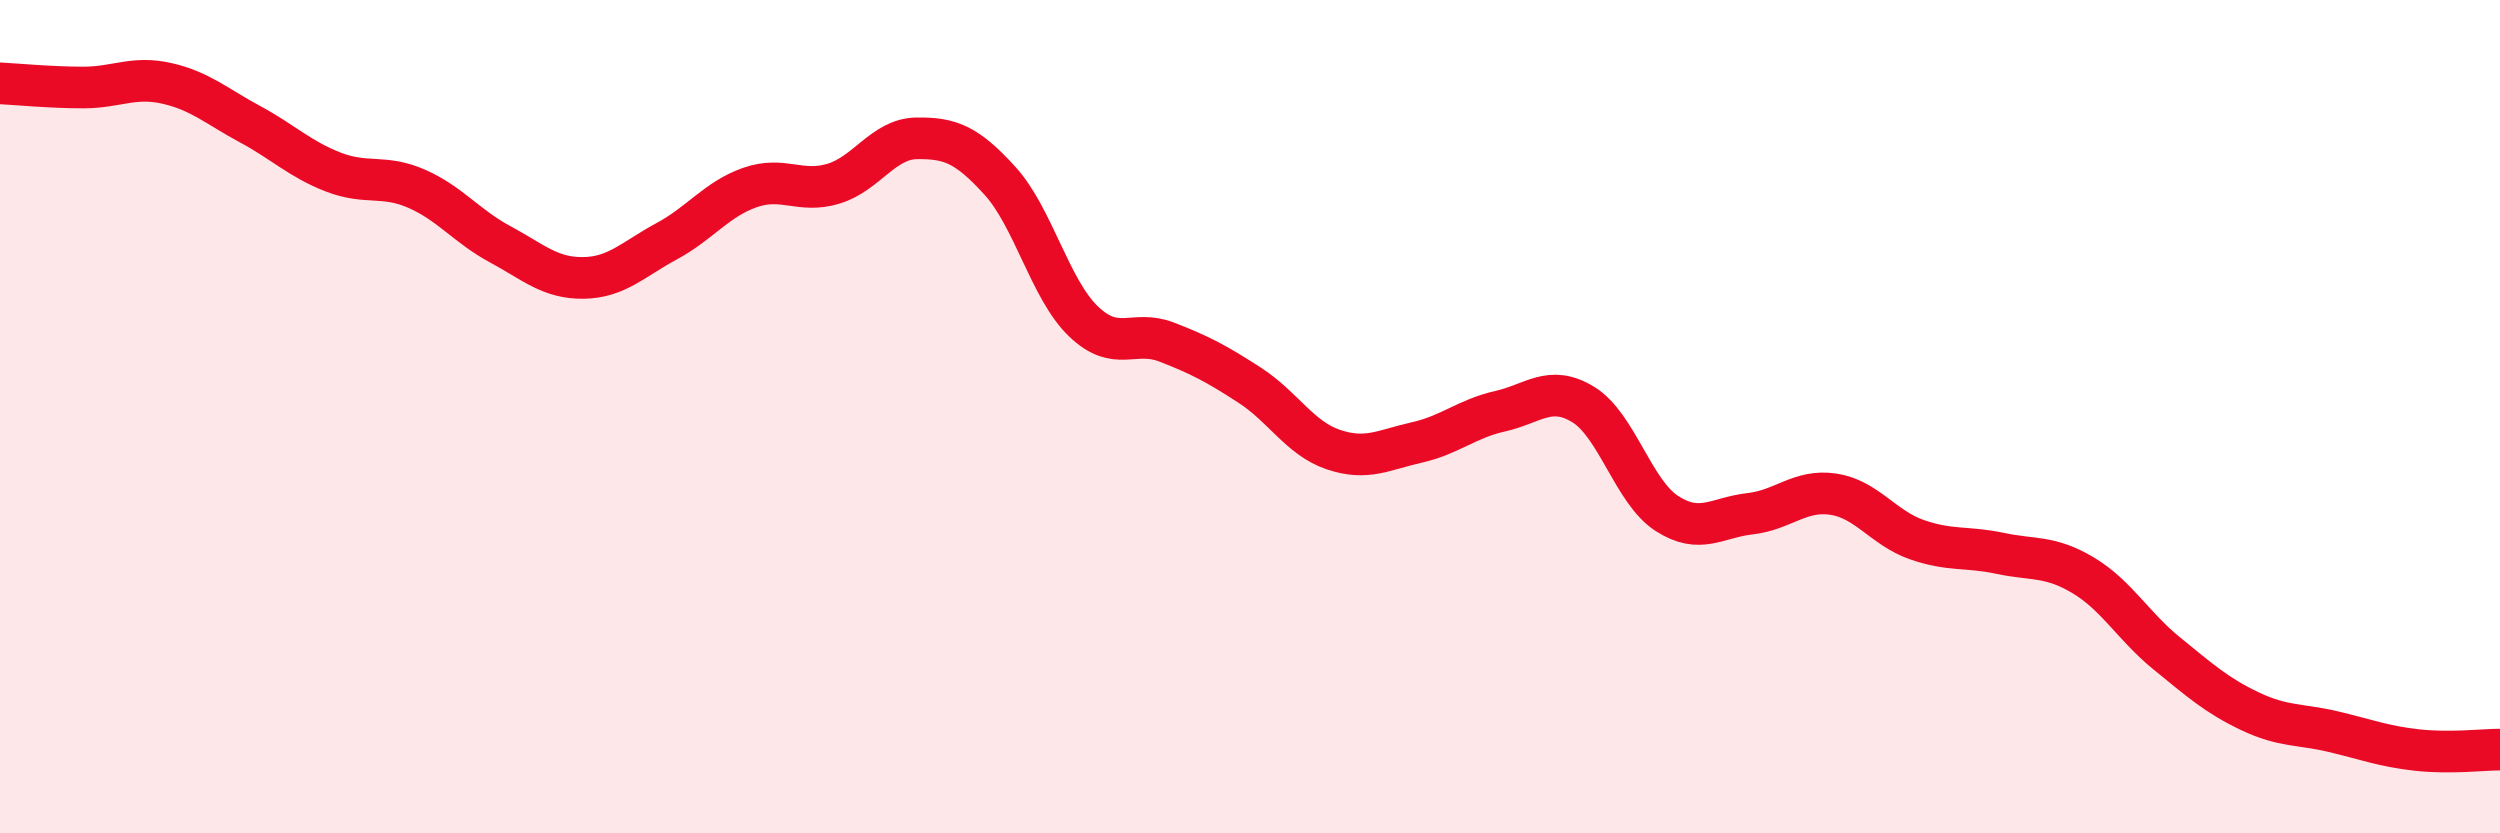 
    <svg width="60" height="20" viewBox="0 0 60 20" xmlns="http://www.w3.org/2000/svg">
      <path
        d="M 0,2 C 0.4,2.02 1.2,2.1 2,2.1 C 2.8,2.1 3.2,1.82 4,2 C 4.8,2.18 5.2,2.55 6,2.98 C 6.8,3.41 7.2,3.82 8,4.13 C 8.8,4.44 9.2,4.18 10,4.53 C 10.8,4.88 11.2,5.43 12,5.86 C 12.8,6.29 13.2,6.68 14,6.67 C 14.8,6.66 15.2,6.22 16,5.79 C 16.8,5.36 17.2,4.78 18,4.5 C 18.8,4.22 19.2,4.65 20,4.41 C 20.8,4.17 21.2,3.33 22,3.32 C 22.8,3.31 23.2,3.46 24,4.34 C 24.8,5.22 25.2,6.94 26,7.71 C 26.8,8.48 27.2,7.9 28,8.21 C 28.8,8.52 29.2,8.73 30,9.25 C 30.8,9.77 31.2,10.52 32,10.79 C 32.8,11.06 33.2,10.8 34,10.62 C 34.8,10.44 35.2,10.05 36,9.87 C 36.8,9.69 37.2,9.22 38,9.71 C 38.8,10.2 39.2,11.8 40,12.32 C 40.8,12.84 41.2,12.42 42,12.33 C 42.8,12.24 43.2,11.74 44,11.86 C 44.8,11.98 45.2,12.67 46,12.95 C 46.8,13.23 47.2,13.11 48,13.28 C 48.8,13.45 49.2,13.33 50,13.81 C 50.8,14.29 51.2,15.03 52,15.68 C 52.8,16.33 53.2,16.69 54,17.07 C 54.8,17.45 55.2,17.37 56,17.56 C 56.8,17.75 57.2,17.91 58,18 C 58.8,18.09 59.6,17.99 60,17.99L60 20L0 20Z"
        fill="#EB0A25"
        opacity="0.1"
        stroke-linecap="round"
        stroke-linejoin="round"
      />
      <path
        d="M 0,2 C 0.4,2.02 1.2,2.1 2,2.1 C 2.8,2.1 3.2,1.82 4,2 C 4.8,2.18 5.2,2.55 6,2.98 C 6.8,3.41 7.2,3.82 8,4.13 C 8.8,4.44 9.2,4.18 10,4.53 C 10.8,4.88 11.2,5.43 12,5.86 C 12.8,6.29 13.2,6.68 14,6.67 C 14.8,6.66 15.2,6.22 16,5.79 C 16.8,5.36 17.2,4.78 18,4.5 C 18.8,4.22 19.2,4.65 20,4.41 C 20.8,4.17 21.2,3.33 22,3.32 C 22.8,3.31 23.2,3.46 24,4.34 C 24.8,5.22 25.2,6.94 26,7.71 C 26.8,8.48 27.2,7.9 28,8.21 C 28.8,8.52 29.2,8.73 30,9.25 C 30.8,9.77 31.2,10.52 32,10.79 C 32.8,11.06 33.2,10.8 34,10.62 C 34.8,10.44 35.2,10.05 36,9.87 C 36.8,9.69 37.2,9.22 38,9.71 C 38.8,10.2 39.2,11.8 40,12.32 C 40.8,12.84 41.2,12.42 42,12.33 C 42.8,12.24 43.2,11.74 44,11.86 C 44.8,11.98 45.2,12.67 46,12.95 C 46.8,13.23 47.2,13.11 48,13.28 C 48.8,13.45 49.2,13.33 50,13.81 C 50.8,14.29 51.2,15.03 52,15.68 C 52.8,16.33 53.2,16.69 54,17.07 C 54.8,17.45 55.2,17.37 56,17.56 C 56.8,17.75 57.2,17.91 58,18 C 58.8,18.09 59.6,17.99 60,17.99"
        stroke="#EB0A25"
        stroke-width="1"
        fill="none"
        stroke-linecap="round"
        stroke-linejoin="round"
      />
    </svg>
  